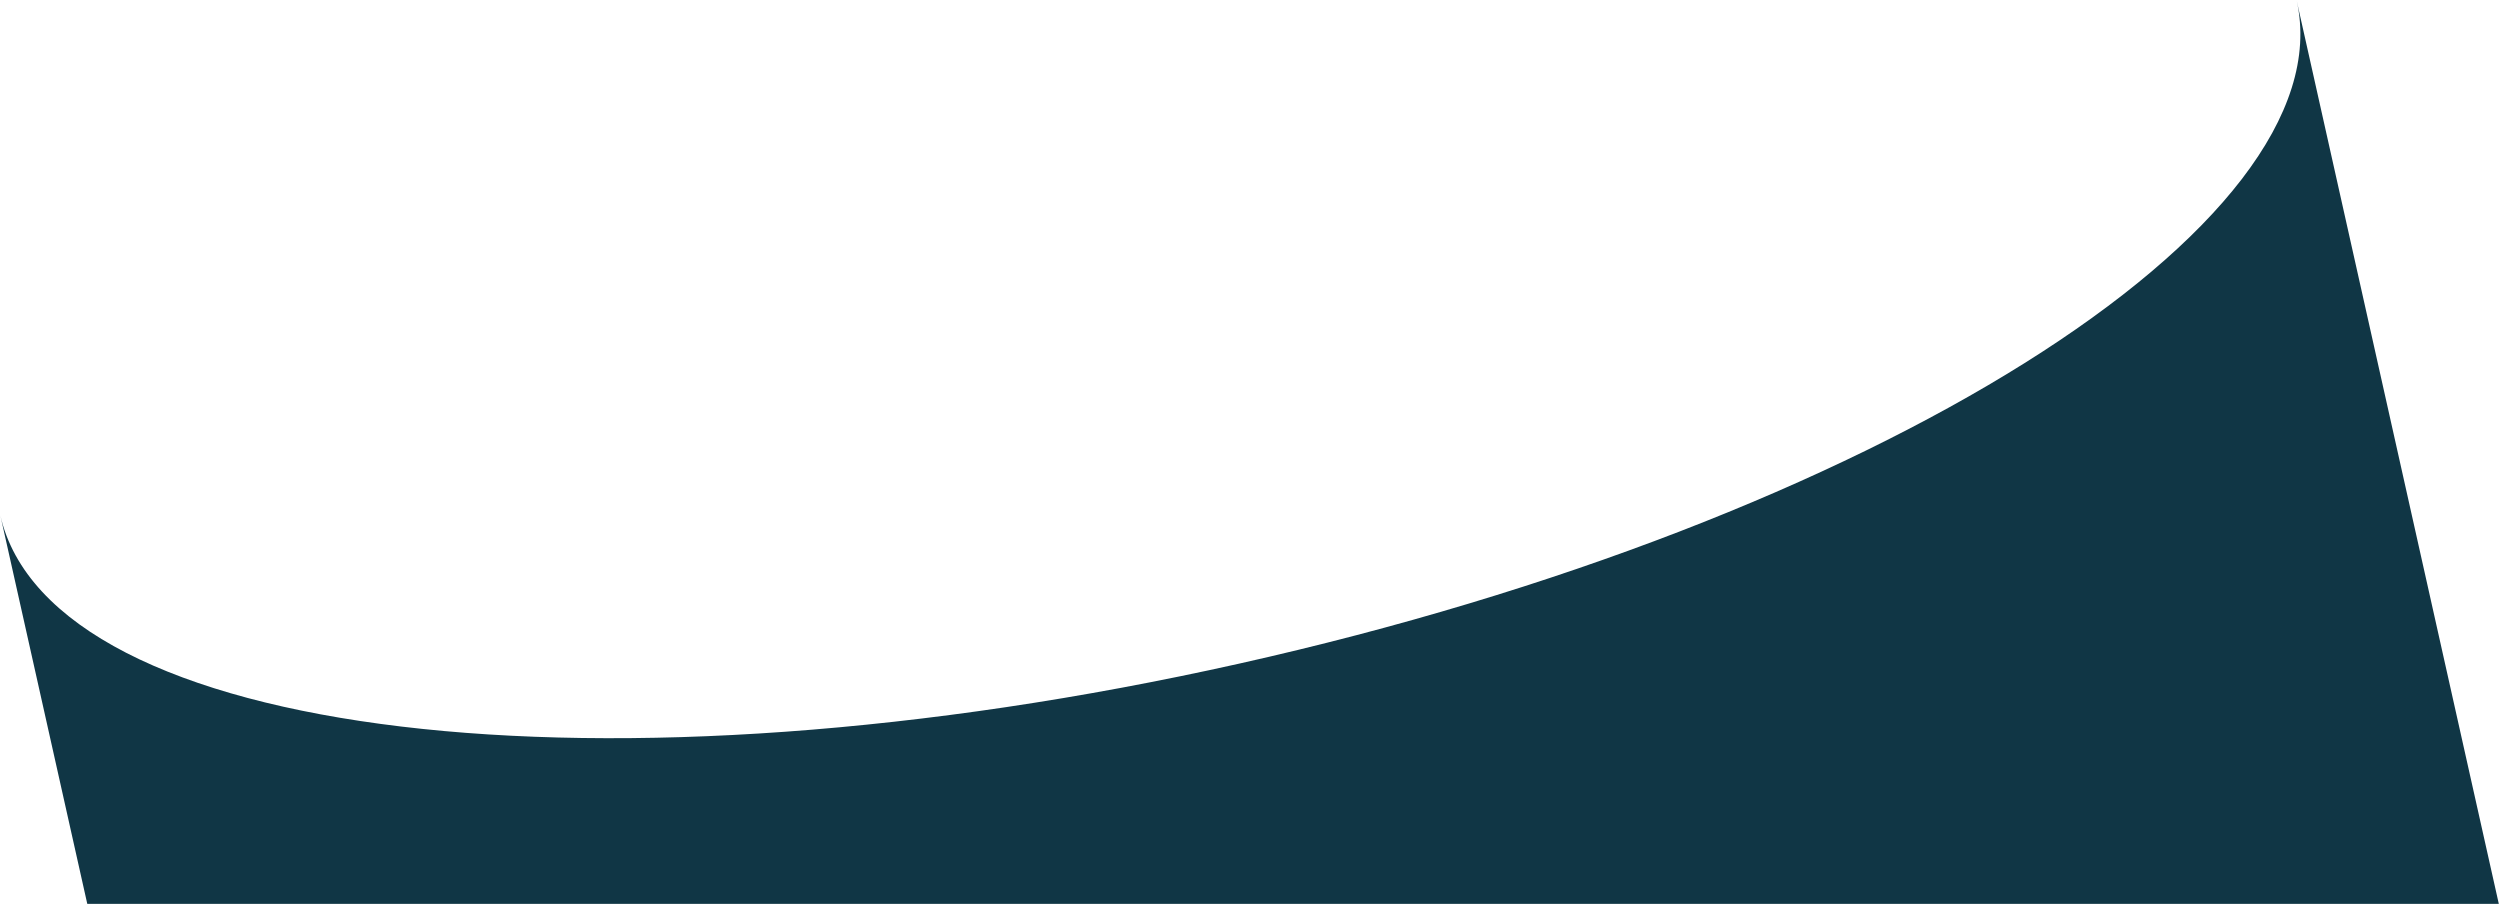 <?xml version="1.0" encoding="UTF-8"?> <svg xmlns="http://www.w3.org/2000/svg" viewBox="0 0 1751.99 633.46" data-guides="{&quot;vertical&quot;:[],&quot;horizontal&quot;:[]}"><defs></defs><path fill="#103645" stroke="none" fill-opacity="1" stroke-width="1" stroke-opacity="1" clip-rule="evenodd" fill-rule="evenodd" id="tSvg1099ea50c73" title="Path 1" d="M1609.549 0.652C1644.69 157.674 1312.903 365.592 868.479 465.053C424.33 564.452 35.772 517.907 0.222 361.115C20.538 451.892 40.854 542.669 61.169 633.446C624.499 633.446 1187.828 633.446 1751.158 633.446C1703.955 422.515 1656.752 211.583 1609.549 0.652ZM1609.549 0.652C1609.497 0.435 1609.446 0.217 1609.395 0C1609.395 0.001 1609.395 0.001 1609.395 0.001C1609.446 0.218 1609.497 0.435 1609.549 0.652ZM0.014 360.177C0.041 360.298 0.067 360.419 0.094 360.541C0.067 360.42 0.04 360.298 0.013 360.177C0.013 360.177 0.014 360.177 0.014 360.177Z"></path></svg> 